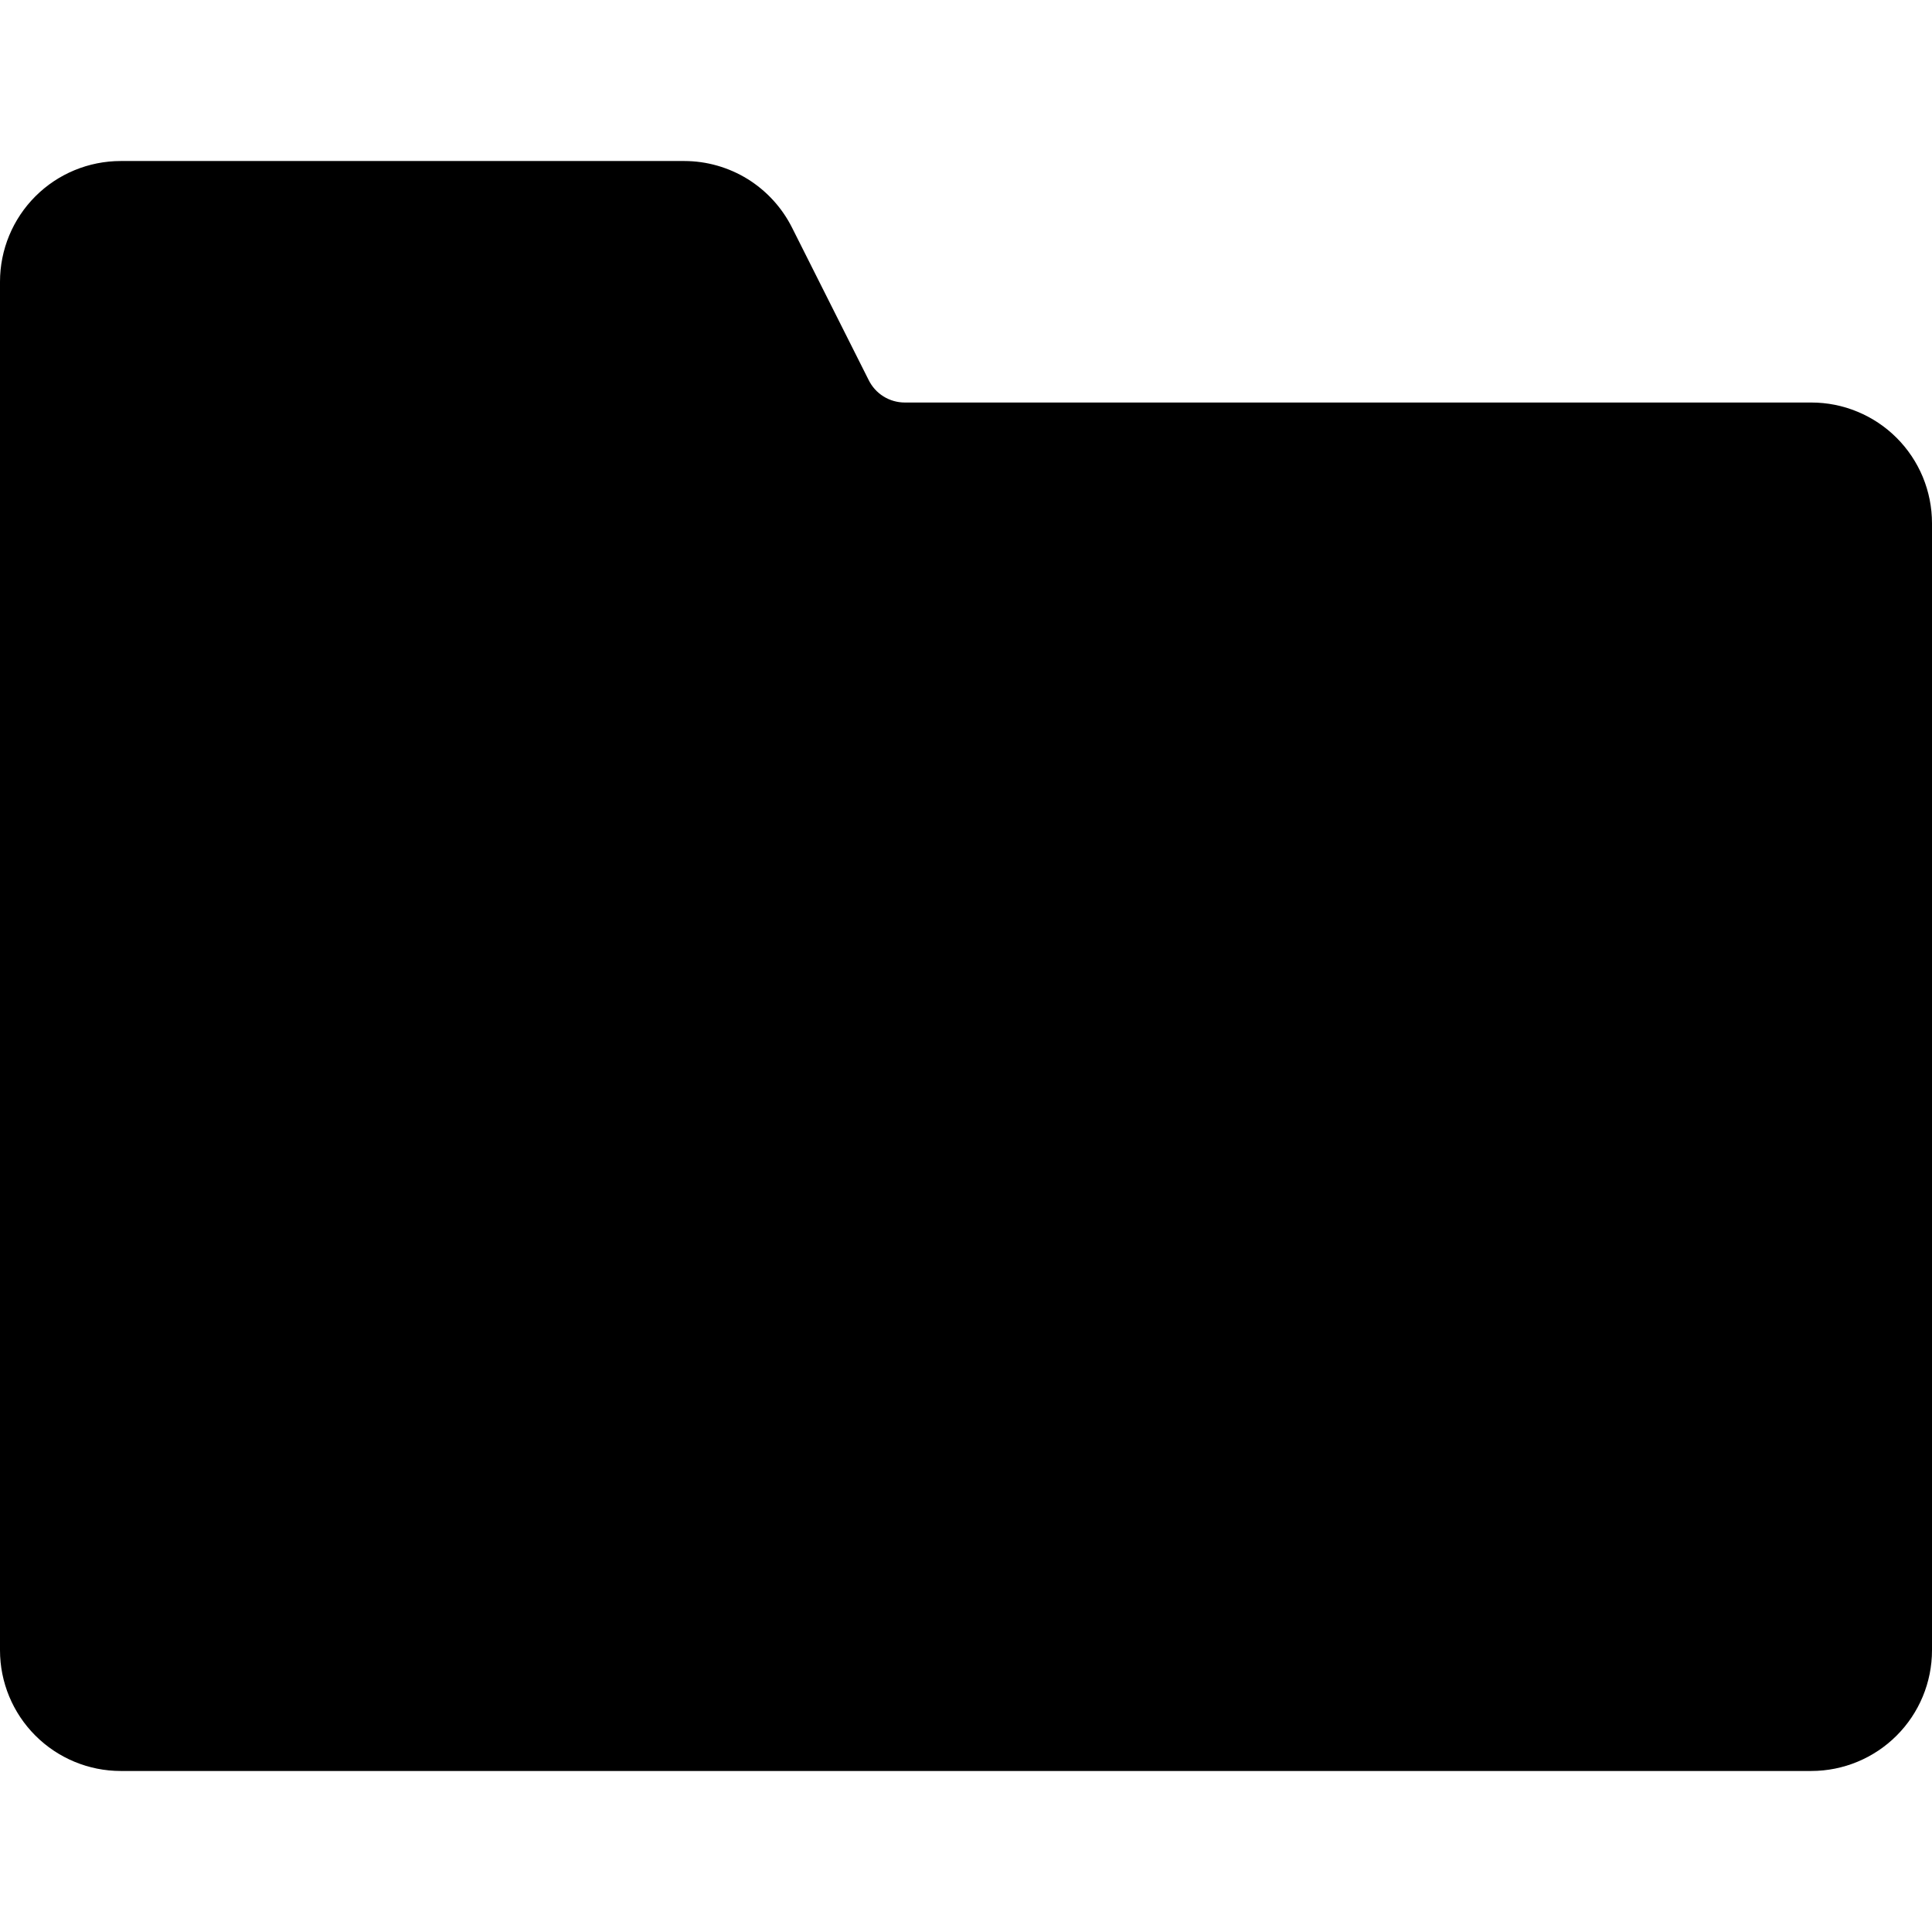 <svg width="32" height="32" viewBox="0 0 32 32" fill="none" xmlns="http://www.w3.org/2000/svg">
<path d="M30 6.667H14.987C14.862 6.667 14.739 6.632 14.633 6.566C14.527 6.5 14.442 6.405 14.387 6.293L13.12 3.773C12.954 3.441 12.699 3.162 12.384 2.966C12.068 2.771 11.704 2.667 11.333 2.667H2C1.47 2.667 0.961 2.877 0.586 3.252C0.211 3.627 0 4.136 0 4.667L0 27.333C0 27.864 0.211 28.372 0.586 28.747C0.961 29.122 1.47 29.333 2 29.333H30C30.53 29.333 31.039 29.122 31.414 28.747C31.789 28.372 32 27.864 32 27.333V8.666C32 8.404 31.948 8.144 31.848 7.901C31.747 7.658 31.6 7.438 31.414 7.252C31.229 7.067 31.008 6.919 30.765 6.819C30.523 6.718 30.263 6.667 30 6.667Z" fill="black"/>
</svg>
